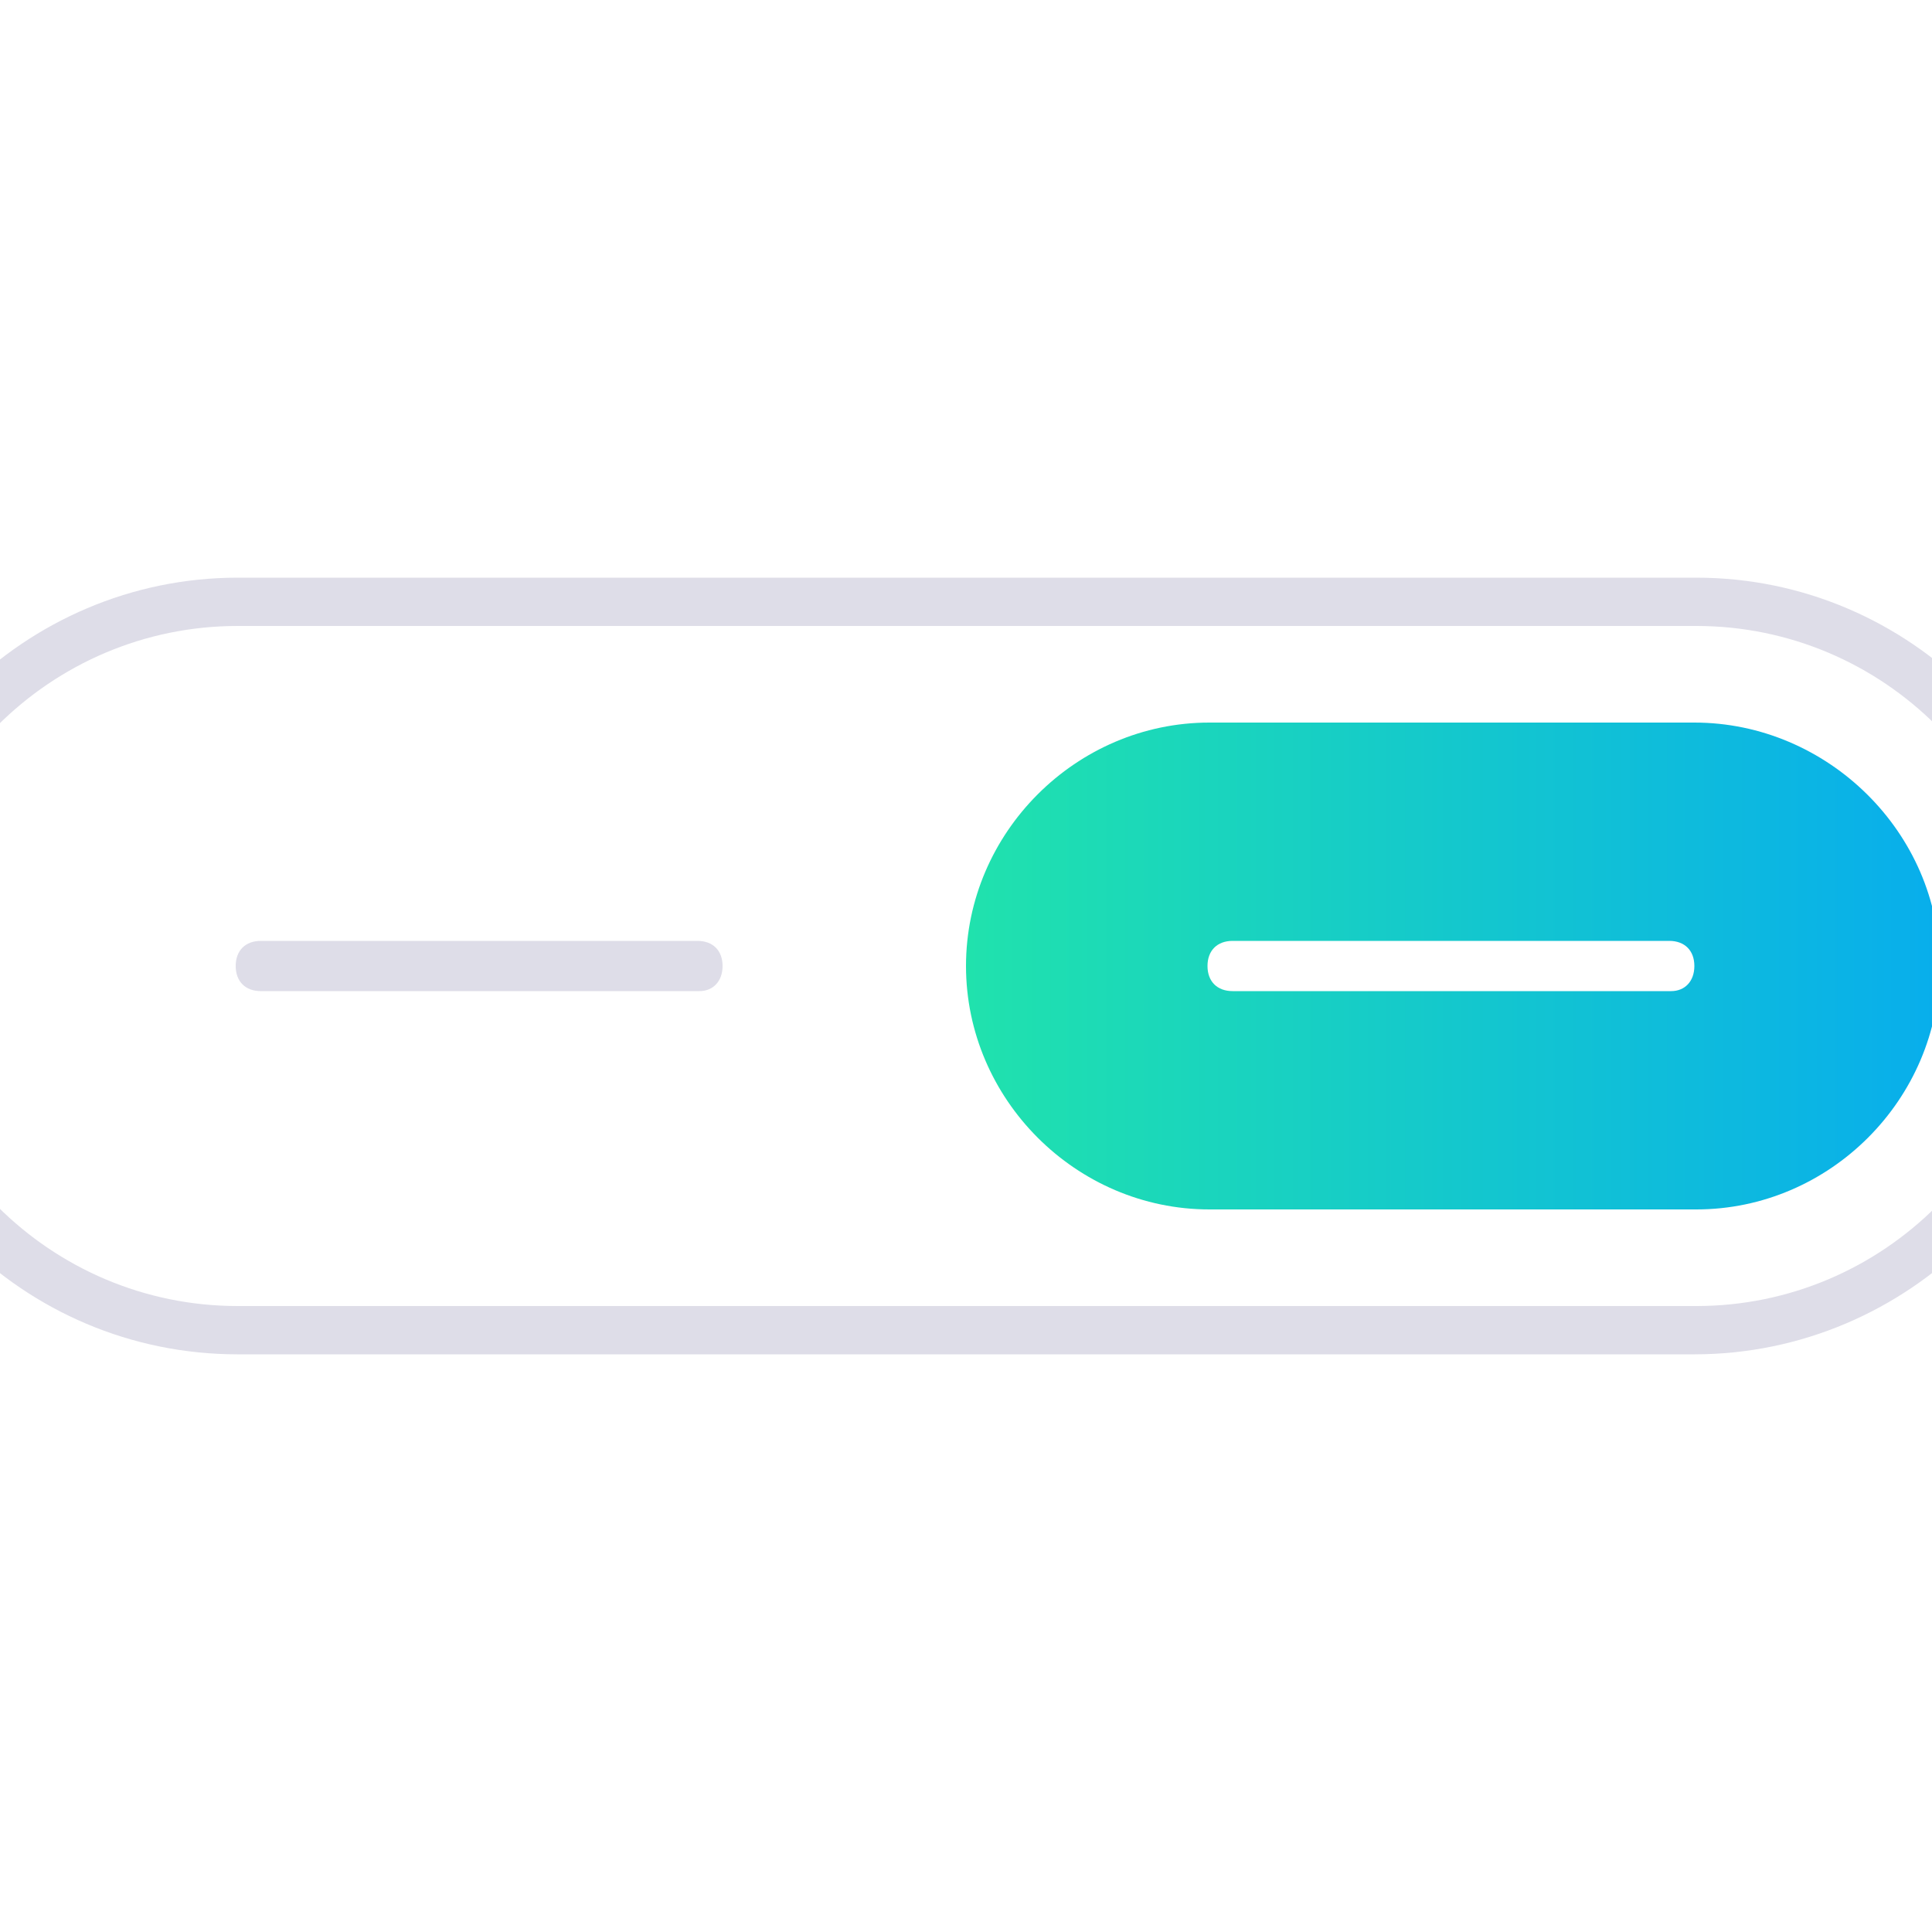 <?xml version="1.0" encoding="utf-8"?>
<!-- Generator: Adobe Illustrator 22.0.1, SVG Export Plug-In . SVG Version: 6.00 Build 0)  -->
<svg version="1.1" id="Layer_1" xmlns="http://www.w3.org/2000/svg" xmlns:xlink="http://www.w3.org/1999/xlink" x="0px" y="0px"
	 viewBox="0 0 100 100" style="enable-background:new 0 0 100 100;" xml:space="preserve">
<style type="text/css">
	.st0{fill:#DEDDE8;}
	.st1{fill:url(#SVGID_1_);}
</style>
<g>
	<path class="st0" d="M87.7,70.1H12.3C1.2,70.1-7.8,61.1-7.8,50s9.1-20.1,20.1-20.1h75.5c11.1,0,20.1,9.1,20.1,20.1
		S98.8,70.1,87.7,70.1z M12.3,32.4C2.6,32.4-5.3,40.3-5.3,50s7.9,17.6,17.6,17.6h75.5c9.7,0,17.6-7.9,17.6-17.6s-7.9-17.6-17.6-17.6
		H12.3z"/>
</g>
<linearGradient id="SVGID_1_" gradientUnits="userSpaceOnUse" x1="50" y1="50" x2="100.304" y2="50" gradientTransform="matrix(1 0 0 -1 0 100)">
	<stop  offset="0" style="stop-color:#20E2AD"/>
	<stop  offset="1" style="stop-color:#08AEEC"/>
</linearGradient>
<path class="st1" d="M87.7,37.4H62.6C55.7,37.4,50,43.1,50,50s5.7,12.6,12.6,12.6h25.2c6.9,0,12.6-5.7,12.6-12.6
	S94.6,37.4,87.7,37.4z M86.5,51.3H63.8c-0.8,0-1.3-0.5-1.3-1.3s0.5-1.3,1.3-1.3h22.6c0.8,0,1.3,0.5,1.3,1.3S87.2,51.3,86.5,51.3z"/>
<path class="st0" d="M36.2,51.3H13.5c-0.8,0-1.3-0.5-1.3-1.3l0,0c0-0.8,0.5-1.3,1.3-1.3h22.6c0.8,0,1.3,0.5,1.3,1.3l0,0
	C37.4,50.8,36.9,51.3,36.2,51.3z"/>
</svg>
